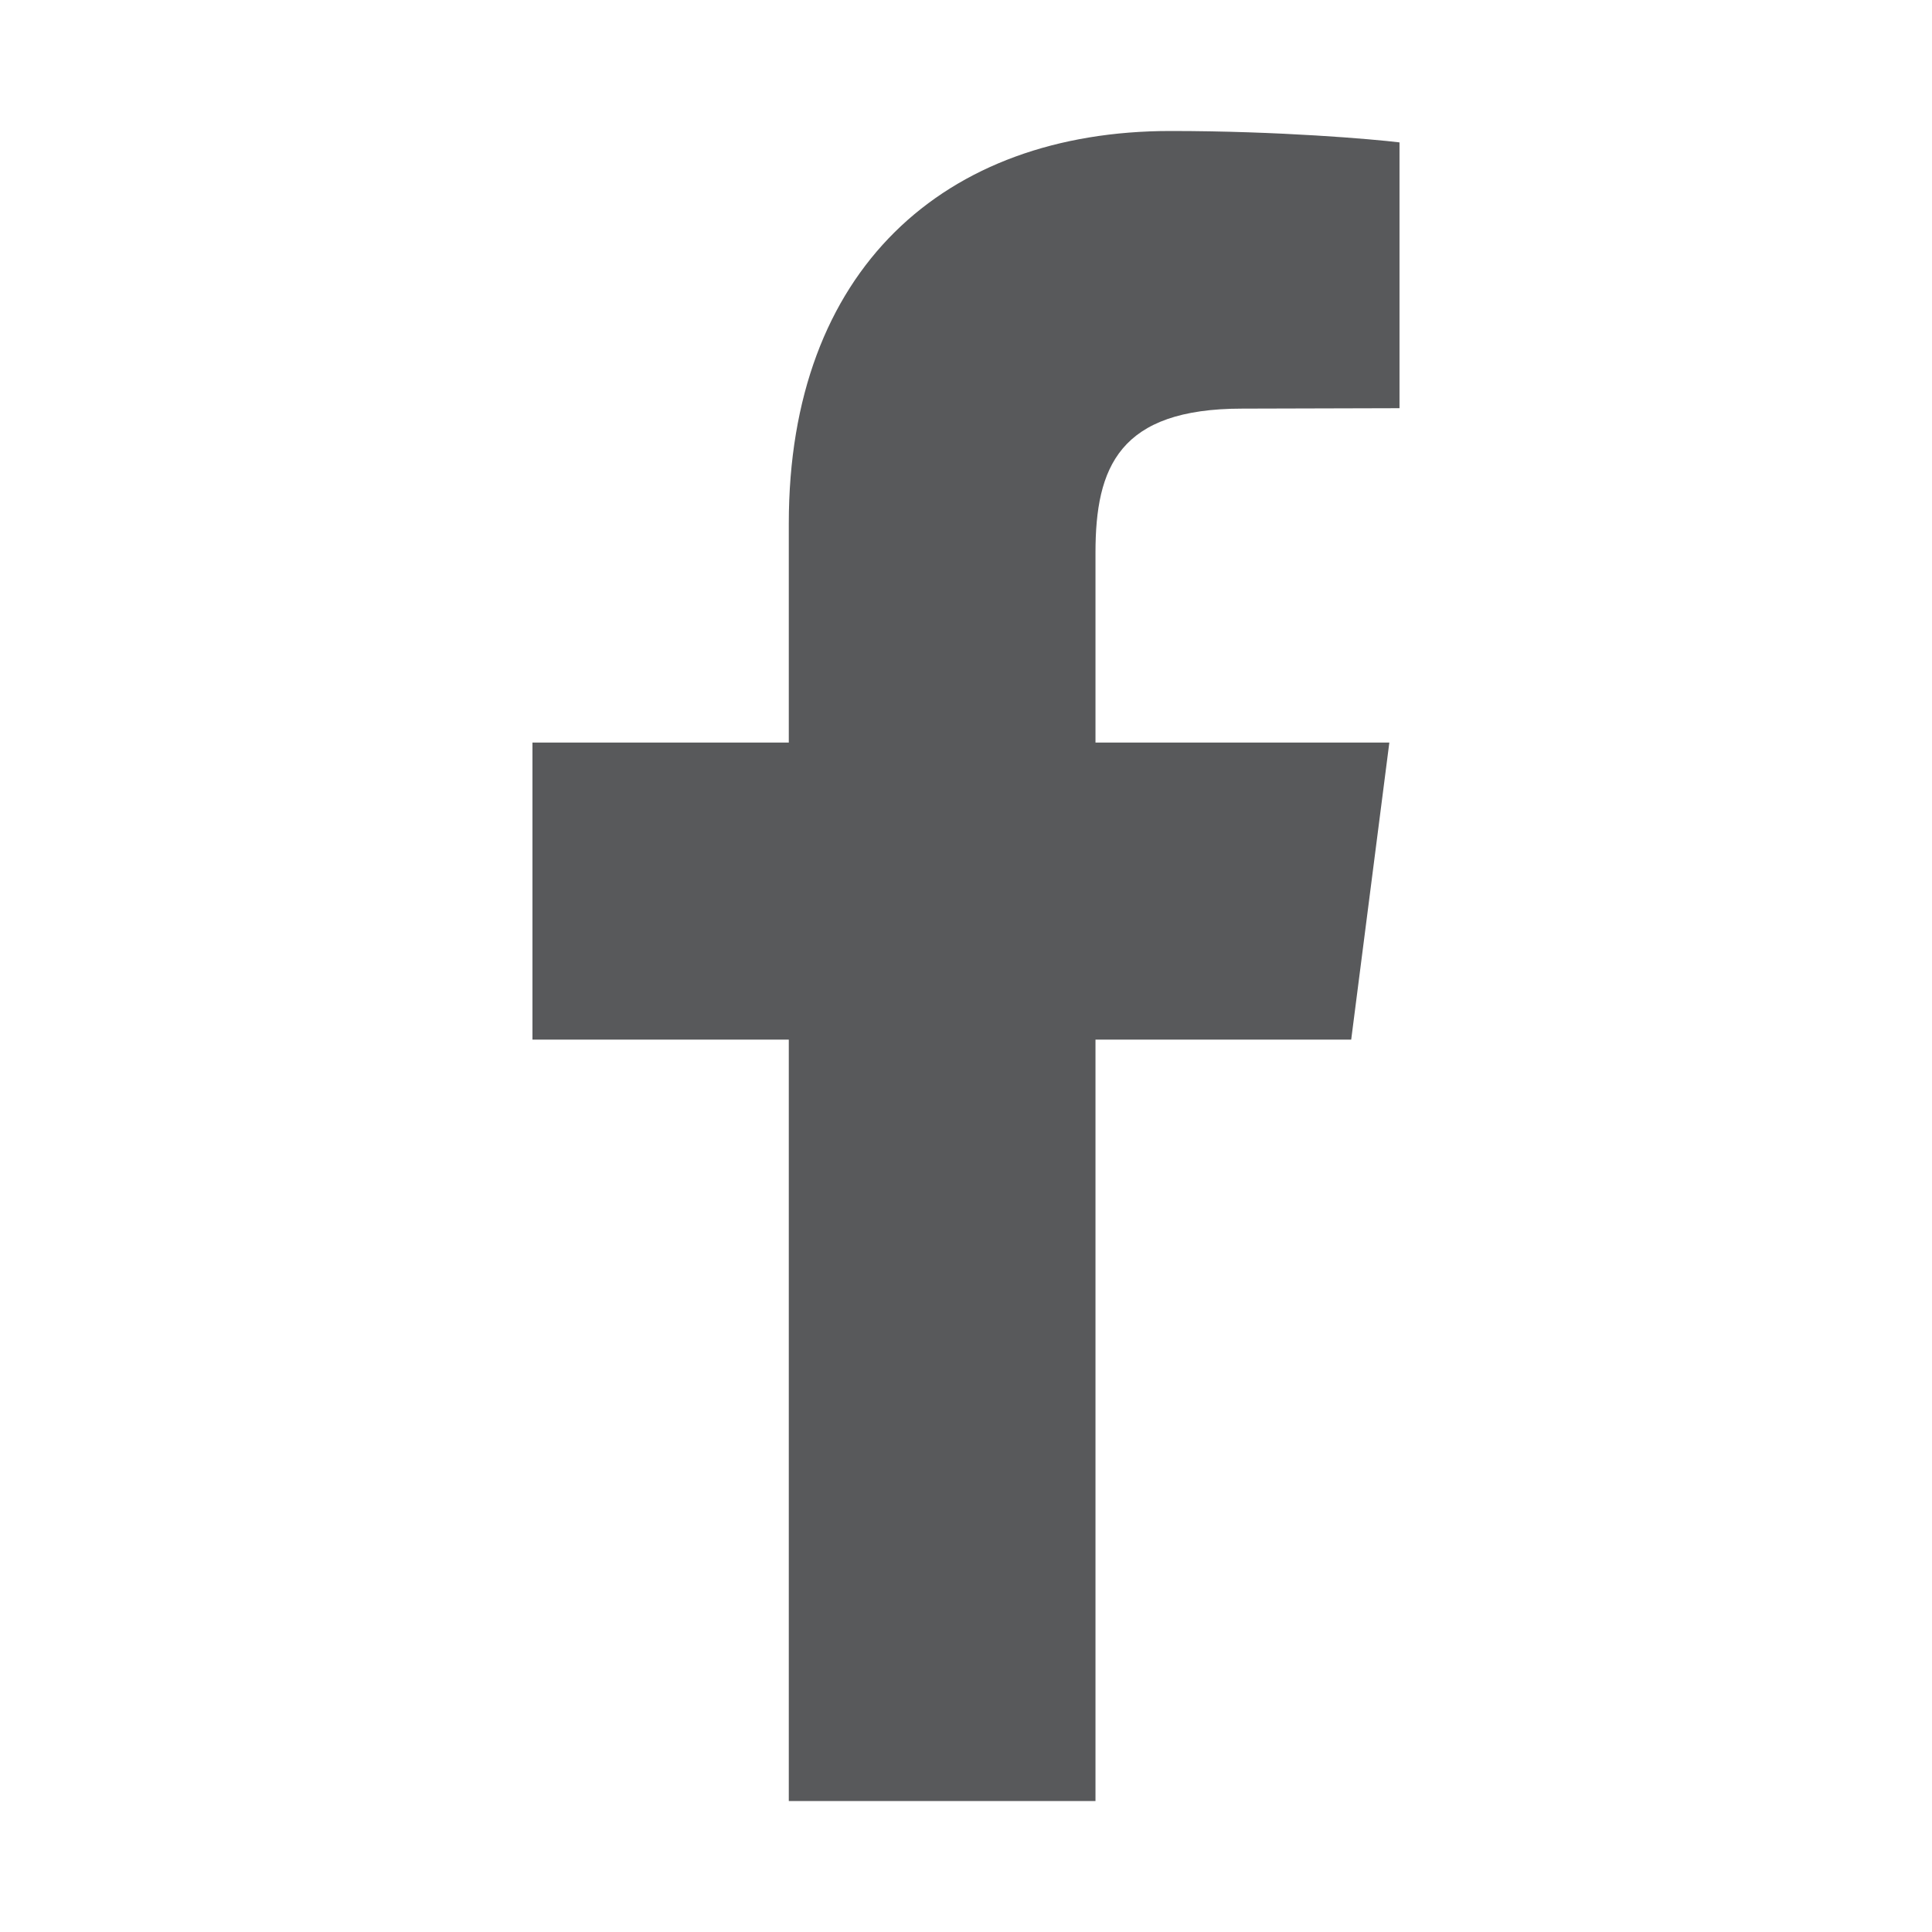 <?xml version="1.0" encoding="utf-8"?>
<!-- Generator: Adobe Illustrator 25.0.0, SVG Export Plug-In . SVG Version: 6.00 Build 0)  -->
<svg version="1.1" id="Layer_1" xmlns="http://www.w3.org/2000/svg" xmlns:xlink="http://www.w3.org/1999/xlink" x="0px" y="0px"
	 viewBox="0 0 500 500" style="enable-background:new 0 0 500 500;" xml:space="preserve">
<style type="text/css">
	.st0{fill:#58595b;}
	.st1{fill:#58595b;}
	.st2{fill:#58595b;}
	.st3{fill:#58595b;}
	.st4{fill:#58595b;}
	.st5{fill:#3C3C3B;}
	.st6{fill:#414042;}
	.st7{fill-rule:evenodd;clip-rule:evenodd;fill:#FFFFFF;}
	.st8{fill:#B10613;}
	.st9{clip-path:url(#SVGID_2_);}
	.st10{fill:none;}
</style>
<g>
	<path class="st4" d="M283.51,466.1V269.05h66.18l9.87-76.88h-76.05v-49.14c0-22.16,6.13-37.28,37.97-37.28l40.71-0.11V36.85
		c-7.02-0.85-31.18-2.95-59.25-2.95c-58.6,0-98.8,35.89-98.8,101.57v56.7h-66.34v76.88h66.34V466.1H283.51z"/>
</g>
</svg>
